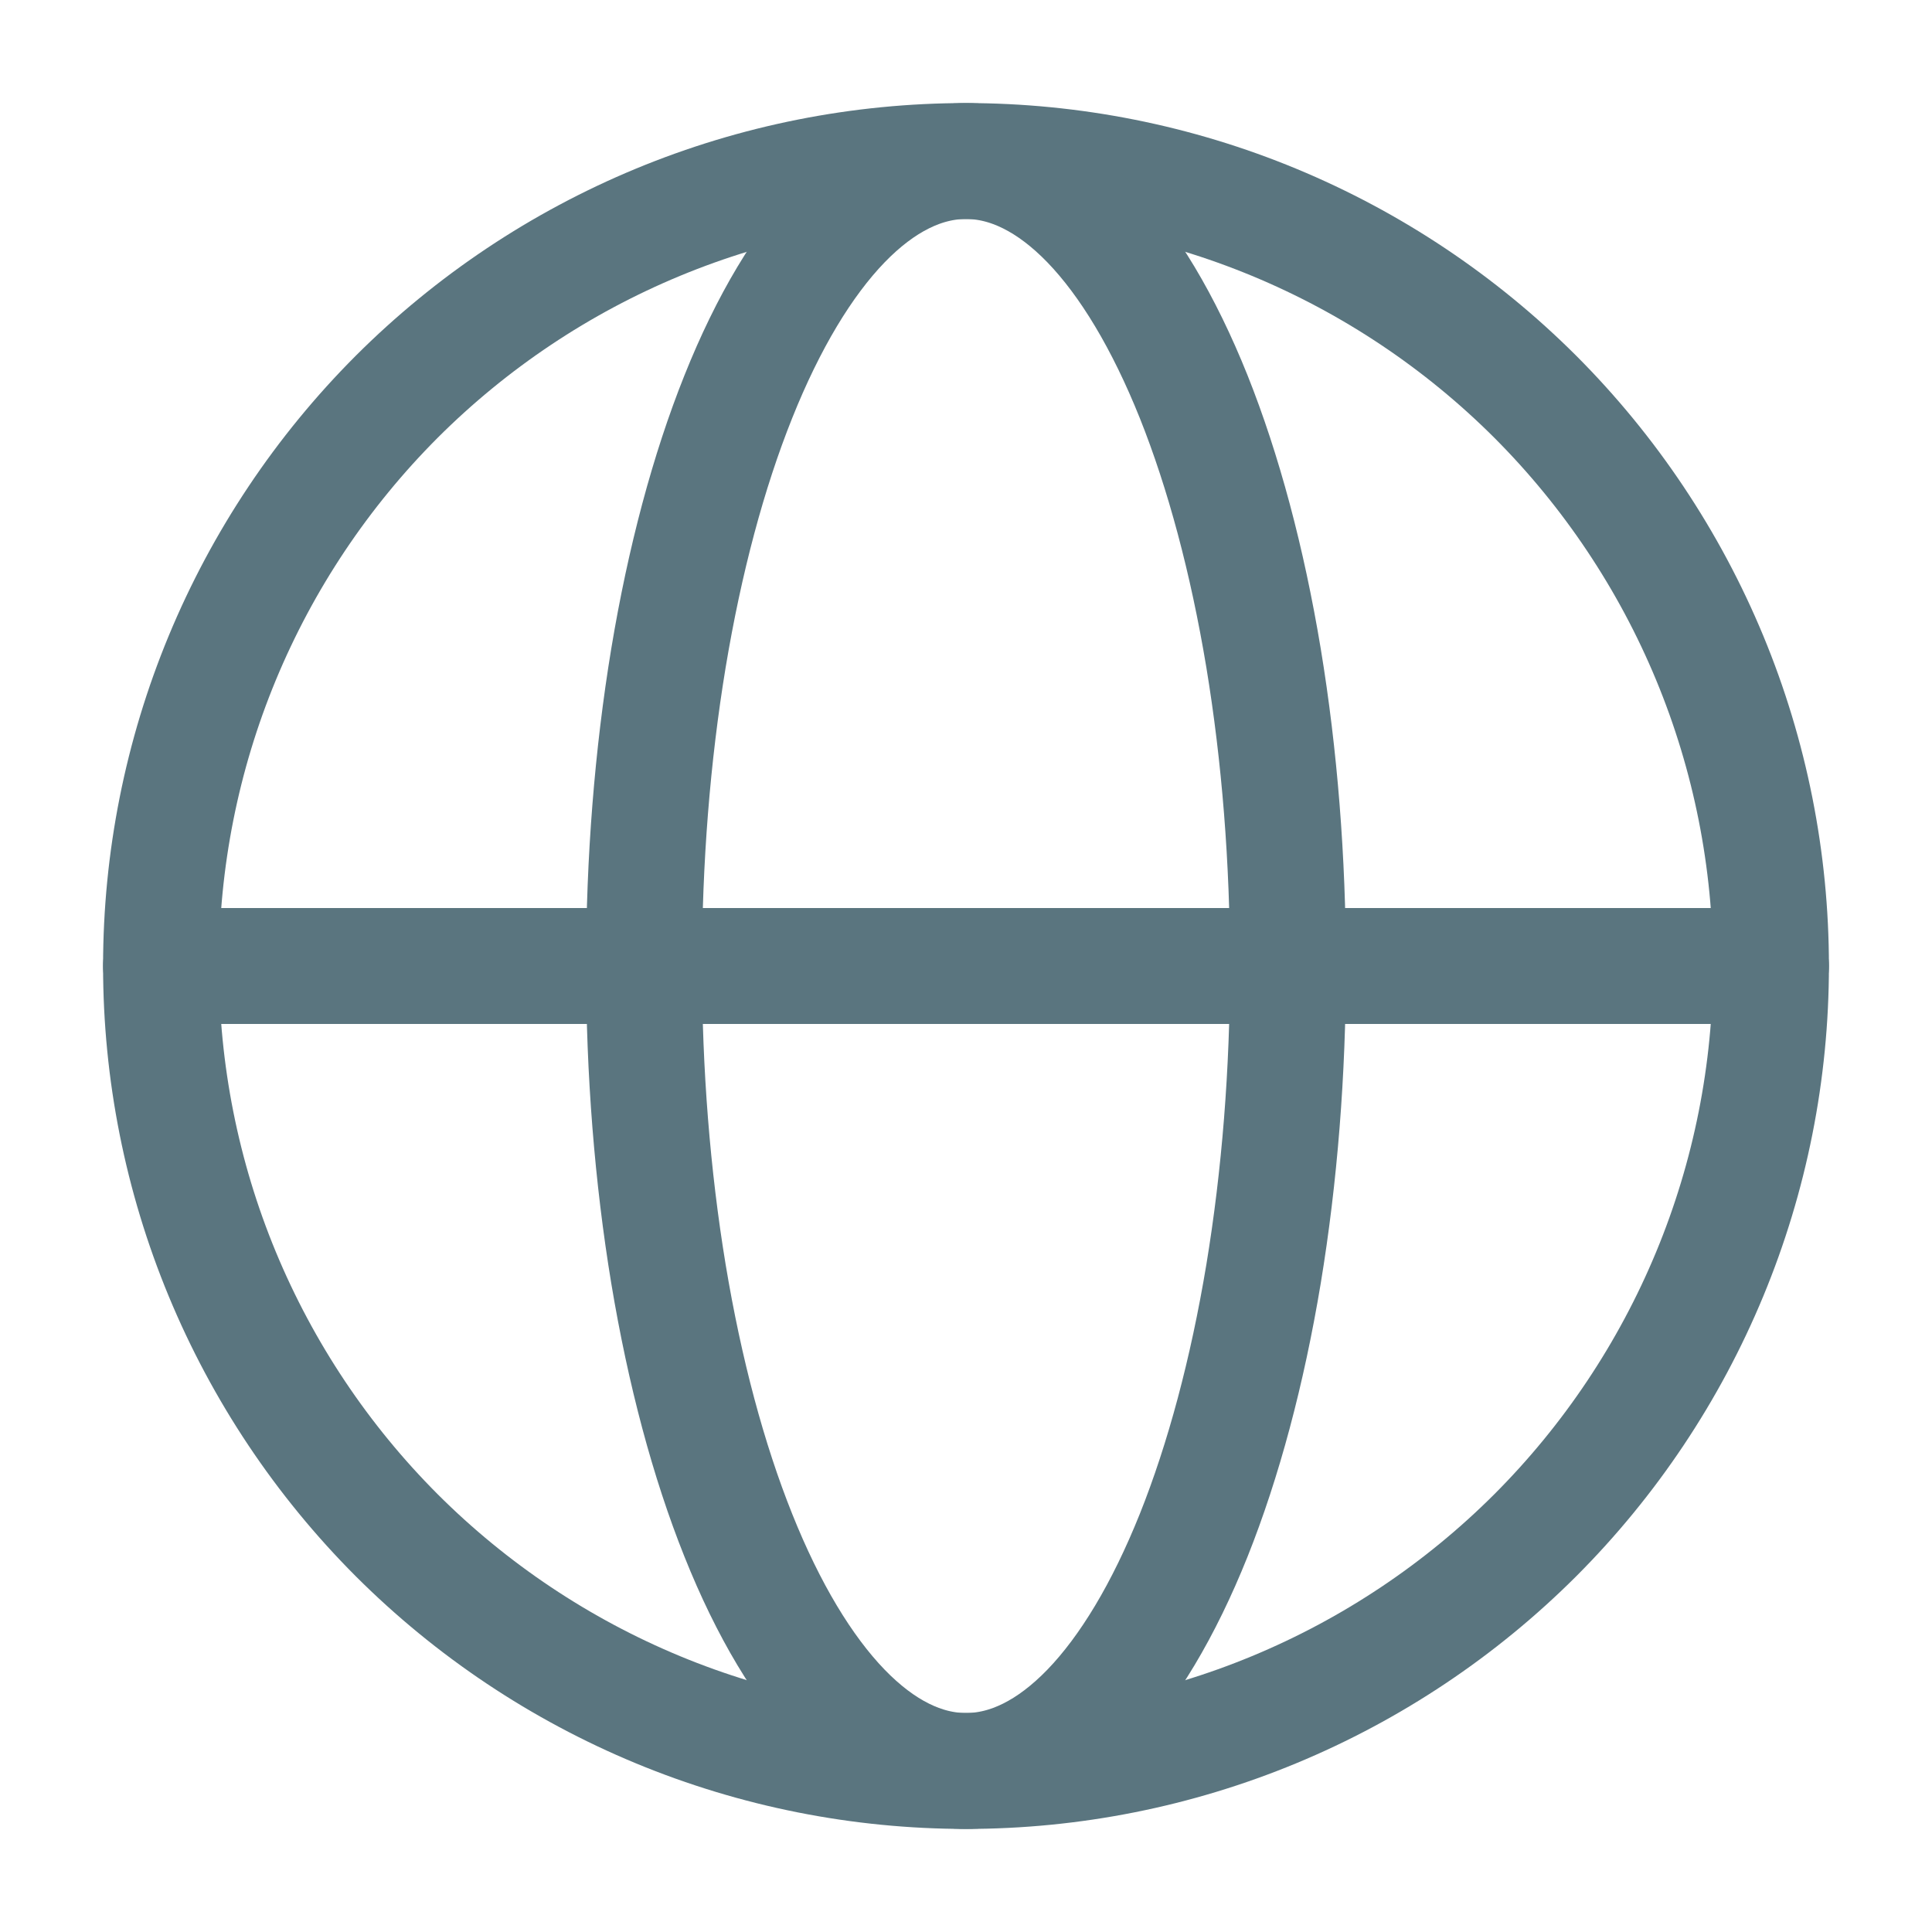 <svg width="20" height="20" viewBox="0 0 20 20" fill="none" xmlns="http://www.w3.org/2000/svg">
<g id="Linear / Map &#38; Location / Global">
<path id="Vector" d="M18.333 10C18.333 11.094 18.118 12.178 17.699 13.189C17.28 14.2 16.666 15.119 15.893 15.893C15.119 16.666 14.2 17.28 13.189 17.699C12.178 18.118 11.094 18.333 10 18.333C8.906 18.333 7.822 18.118 6.811 17.699C5.8 17.28 4.881 16.666 4.107 15.893C3.334 15.119 2.72 14.2 2.301 13.189C1.882 12.178 1.667 11.094 1.667 10C1.667 8.906 1.882 7.822 2.301 6.811C2.72 5.8 3.334 4.881 4.107 4.107C4.881 3.334 5.8 2.72 6.811 2.301C7.822 1.882 8.906 1.667 10 1.667C11.094 1.667 12.178 1.882 13.189 2.301C14.2 2.72 15.119 3.334 15.893 4.107C16.666 4.881 17.28 5.8 17.699 6.811C18.118 7.822 18.333 8.906 18.333 10L18.333 10Z" stroke="#5A757F" stroke-width="1.2"/>
<path id="Vector_2" d="M13.333 10C13.333 11.094 13.247 12.178 13.08 13.189C12.912 14.2 12.666 15.119 12.357 15.893C12.047 16.666 11.68 17.28 11.276 17.699C10.871 18.118 10.438 18.333 10 18.333C9.562 18.333 9.129 18.118 8.724 17.699C8.32 17.28 7.952 16.666 7.643 15.893C7.333 15.119 7.088 14.2 6.92 13.189C6.753 12.178 6.667 11.094 6.667 10C6.667 8.906 6.753 7.822 6.92 6.811C7.088 5.8 7.333 4.881 7.643 4.107C7.952 3.334 8.32 2.72 8.724 2.301C9.129 1.882 9.562 1.667 10 1.667C10.438 1.667 10.871 1.882 11.276 2.301C11.68 2.72 12.047 3.334 12.357 4.107C12.666 4.881 12.912 5.8 13.08 6.811C13.247 7.822 13.333 8.906 13.333 10L13.333 10Z" stroke="#5A757F" stroke-width="1.2"/>
<path id="Vector_3" d="M1.667 10H18.333" stroke="#5A757F" stroke-width="1.2" stroke-linecap="round"/>
</g>
</svg>

